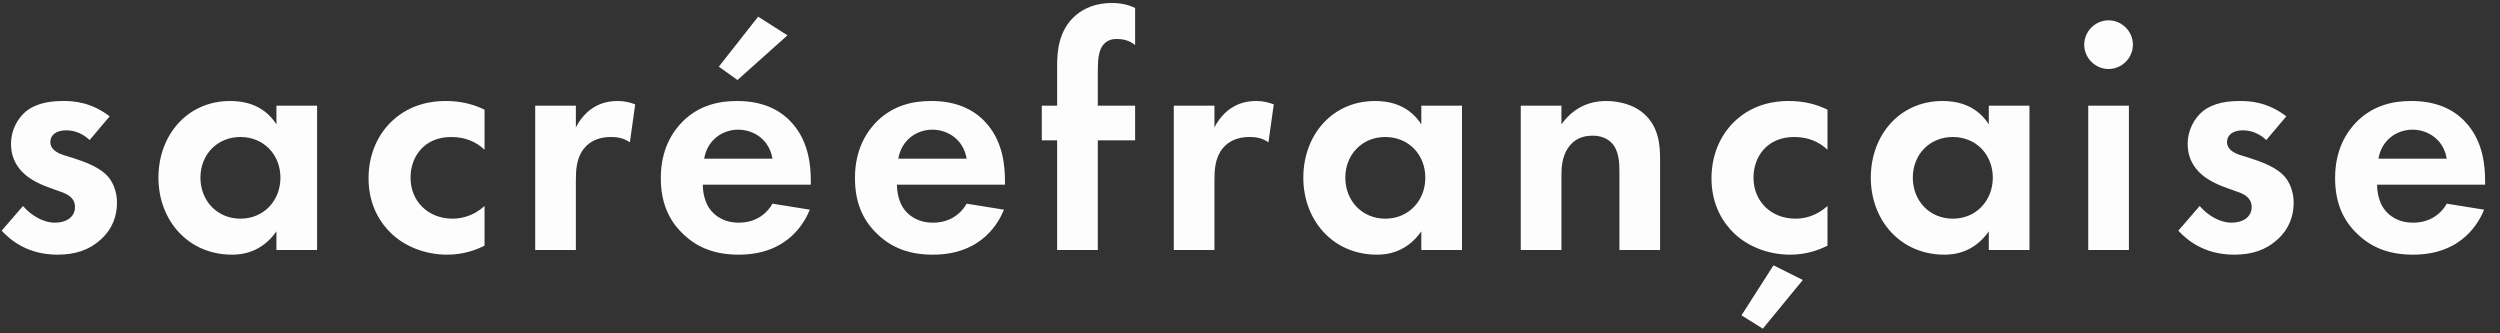 <svg xmlns="http://www.w3.org/2000/svg" fill="none" viewBox="0 0 150 20" height="20" width="150">
<rect x="0" y="0" width="150" height="20" fill="#333333" stroke="none"/>
<path fill="#FDFDFD" d="M6.58 6.98L5.38 8.4C4.8 7.86 4.22 7.82 3.96 7.82C3.38 7.82 3.02 8.1 3.02 8.52C3.02 8.74 3.12 9.08 3.8 9.3L4.38 9.48C5.06 9.7 6.08 10.04 6.58 10.72C6.84 11.08 7.02 11.6 7.02 12.16C7.02 12.94 6.76 13.72 6.06 14.36C5.36 15 4.52 15.28 3.46 15.28C1.66 15.28 0.64 14.42 0.1 13.84L1.38 12.36C1.86 12.92 2.58 13.36 3.3 13.36C3.98 13.36 4.5 13.02 4.5 12.42C4.5 11.88 4.06 11.66 3.74 11.54L3.18 11.34C2.56 11.12 1.84 10.84 1.32 10.3C0.92 9.88 0.66 9.34 0.66 8.64C0.66 7.8 1.06 7.1 1.56 6.68C2.24 6.14 3.12 6.06 3.82 6.06C4.46 6.06 5.48 6.14 6.58 6.98ZM16.586 7.46V6.34H19.026V15H16.586V13.88C15.706 15.14 14.546 15.28 13.926 15.28C11.266 15.28 9.506 13.2 9.506 10.66C9.506 8.1 11.246 6.06 13.806 6.06C14.466 6.06 15.766 6.18 16.586 7.46ZM14.426 8.22C13.026 8.22 12.026 9.28 12.026 10.66C12.026 12.04 13.026 13.12 14.426 13.12C15.826 13.12 16.826 12.04 16.826 10.66C16.826 9.28 15.826 8.22 14.426 8.22ZM29.072 6.58V8.98C28.552 8.5 27.912 8.22 27.072 8.22C25.452 8.22 24.632 9.4 24.632 10.66C24.632 12.08 25.692 13.12 27.152 13.12C27.692 13.12 28.412 12.96 29.072 12.36V14.74C28.592 14.98 27.832 15.28 26.832 15.28C25.472 15.28 24.272 14.76 23.492 14.02C22.832 13.4 22.112 12.32 22.112 10.7C22.112 9.18 22.732 7.96 23.612 7.18C24.672 6.24 25.892 6.06 26.732 6.06C27.632 6.06 28.372 6.24 29.072 6.58ZM32.112 15V6.34H34.552V7.64C34.932 6.9 35.452 6.54 35.632 6.44C36.012 6.2 36.492 6.06 37.072 6.06C37.492 6.06 37.832 6.16 38.112 6.26L37.792 8.54C37.472 8.32 37.152 8.22 36.652 8.22C36.192 8.22 35.512 8.32 35.032 8.92C34.572 9.5 34.552 10.24 34.552 10.84V15H32.112ZM46.349 12.22L48.589 12.58C48.329 13.22 47.349 15.28 44.329 15.28C42.929 15.28 41.869 14.88 41.009 14.06C40.049 13.16 39.649 12.04 39.649 10.68C39.649 8.96 40.349 7.9 40.969 7.28C41.989 6.28 43.189 6.06 44.229 6.06C45.989 6.06 47.009 6.76 47.609 7.48C48.529 8.58 48.649 9.94 48.649 10.88V11.08H42.169C42.169 11.6 42.309 12.16 42.589 12.54C42.849 12.9 43.389 13.36 44.329 13.36C45.249 13.36 45.949 12.92 46.349 12.22ZM42.249 9.52H46.349C46.149 8.34 45.189 7.78 44.289 7.78C43.389 7.78 42.449 8.36 42.249 9.52ZM45.489 1L47.249 2.12L44.249 4.8L43.129 4L45.489 1ZM57.998 12.22L60.238 12.58C59.978 13.22 58.998 15.28 55.978 15.28C54.578 15.28 53.518 14.88 52.658 14.06C51.698 13.16 51.298 12.04 51.298 10.68C51.298 8.96 51.998 7.9 52.618 7.28C53.638 6.28 54.838 6.06 55.878 6.06C57.638 6.06 58.658 6.76 59.258 7.48C60.178 8.58 60.298 9.94 60.298 10.88V11.08H53.818C53.818 11.6 53.958 12.16 54.238 12.54C54.498 12.9 55.038 13.36 55.978 13.36C56.898 13.36 57.598 12.92 57.998 12.22ZM53.898 9.52H57.998C57.798 8.34 56.838 7.78 55.938 7.78C55.038 7.78 54.098 8.36 53.898 9.52ZM68.107 8.42H65.867V15H63.427V8.42H62.507V6.34H63.427V3.96C63.427 3.16 63.487 1.8 64.567 0.9C65.087 0.46 65.807 0.18 66.707 0.18C67.247 0.18 67.687 0.28 68.107 0.48V2.7C67.767 2.44 67.427 2.34 67.007 2.34C66.687 2.34 66.367 2.42 66.127 2.78C65.927 3.1 65.867 3.56 65.867 4.28V6.34H68.107V8.42ZM70.427 15V6.34H72.867V7.64C73.247 6.9 73.767 6.54 73.947 6.44C74.327 6.2 74.807 6.06 75.387 6.06C75.807 6.06 76.147 6.16 76.427 6.26L76.107 8.54C75.787 8.32 75.467 8.22 74.967 8.22C74.507 8.22 73.827 8.32 73.347 8.92C72.887 9.5 72.867 10.24 72.867 10.84V15H70.427ZM85.279 7.46V6.34H87.719V15H85.279V13.88C84.399 15.14 83.239 15.28 82.619 15.28C79.959 15.28 78.199 13.2 78.199 10.66C78.199 8.1 79.939 6.06 82.499 6.06C83.159 6.06 84.459 6.18 85.279 7.46ZM83.119 8.22C81.719 8.22 80.719 9.28 80.719 10.66C80.719 12.04 81.719 13.12 83.119 13.12C84.519 13.12 85.519 12.04 85.519 10.66C85.519 9.28 84.519 8.22 83.119 8.22ZM91.245 15V6.34H93.685V7.46C94.145 6.82 94.965 6.06 96.365 6.06C97.125 6.06 98.245 6.28 98.925 7.12C99.525 7.86 99.605 8.72 99.605 9.56V15H97.165V10.28C97.165 9.8 97.145 9.04 96.705 8.58C96.325 8.18 95.805 8.14 95.565 8.14C94.925 8.14 94.425 8.36 94.065 8.9C93.705 9.46 93.685 10.08 93.685 10.58V15H91.245ZM109.649 6.58V8.98C109.129 8.5 108.489 8.22 107.649 8.22C106.029 8.22 105.209 9.4 105.209 10.66C105.209 12.08 106.269 13.12 107.729 13.12C108.269 13.12 108.989 12.96 109.649 12.36V14.74C109.169 14.98 108.409 15.28 107.409 15.28C106.049 15.28 104.849 14.76 104.069 14.02C103.409 13.4 102.689 12.32 102.689 10.7C102.689 9.18 103.309 7.96 104.189 7.18C105.249 6.24 106.469 6.06 107.309 6.06C108.209 6.06 108.949 6.24 109.649 6.58ZM106.409 15.92L108.169 16.8L105.769 19.72L104.489 18.92L106.409 15.92ZM119.328 7.46V6.34H121.768V15H119.328V13.88C118.448 15.14 117.288 15.28 116.668 15.28C114.008 15.28 112.248 13.2 112.248 10.66C112.248 8.1 113.988 6.06 116.548 6.06C117.208 6.06 118.508 6.18 119.328 7.46ZM117.168 8.22C115.768 8.22 114.768 9.28 114.768 10.66C114.768 12.04 115.768 13.12 117.168 13.12C118.568 13.12 119.568 12.04 119.568 10.66C119.568 9.28 118.568 8.22 117.168 8.22ZM125.294 6.34H127.734V15H125.294V6.34ZM125.054 2.68C125.054 1.88 125.714 1.22 126.514 1.22C127.314 1.22 127.974 1.88 127.974 2.68C127.974 3.48 127.314 4.14 126.514 4.14C125.714 4.14 125.054 3.48 125.054 2.68ZM137.18 6.98L135.98 8.4C135.4 7.86 134.82 7.82 134.56 7.82C133.98 7.82 133.62 8.1 133.62 8.52C133.62 8.74 133.72 9.08 134.4 9.3L134.98 9.48C135.66 9.7 136.68 10.04 137.18 10.72C137.44 11.08 137.62 11.6 137.62 12.16C137.62 12.94 137.36 13.72 136.66 14.36C135.96 15 135.12 15.28 134.06 15.28C132.26 15.28 131.24 14.42 130.7 13.84L131.98 12.36C132.46 12.92 133.18 13.36 133.9 13.36C134.58 13.36 135.1 13.02 135.1 12.42C135.1 11.88 134.66 11.66 134.34 11.54L133.78 11.34C133.16 11.12 132.44 10.84 131.92 10.3C131.52 9.88 131.26 9.34 131.26 8.64C131.26 7.8 131.66 7.1 132.16 6.68C132.84 6.14 133.72 6.06 134.42 6.06C135.06 6.06 136.08 6.14 137.18 6.98ZM146.806 12.22L149.046 12.58C148.786 13.22 147.806 15.28 144.786 15.28C143.386 15.28 142.326 14.88 141.466 14.06C140.506 13.16 140.106 12.04 140.106 10.68C140.106 8.96 140.806 7.9 141.426 7.28C142.446 6.28 143.646 6.06 144.686 6.06C146.446 6.06 147.466 6.76 148.066 7.48C148.986 8.58 149.106 9.94 149.106 10.88V11.08H142.626C142.626 11.6 142.766 12.16 143.046 12.54C143.306 12.9 143.846 13.36 144.786 13.36C145.706 13.36 146.406 12.92 146.806 12.22ZM142.706 9.52H146.806C146.606 8.34 145.646 7.78 144.746 7.78C143.846 7.78 142.906 8.36 142.706 9.52Z"></path>
</svg>

